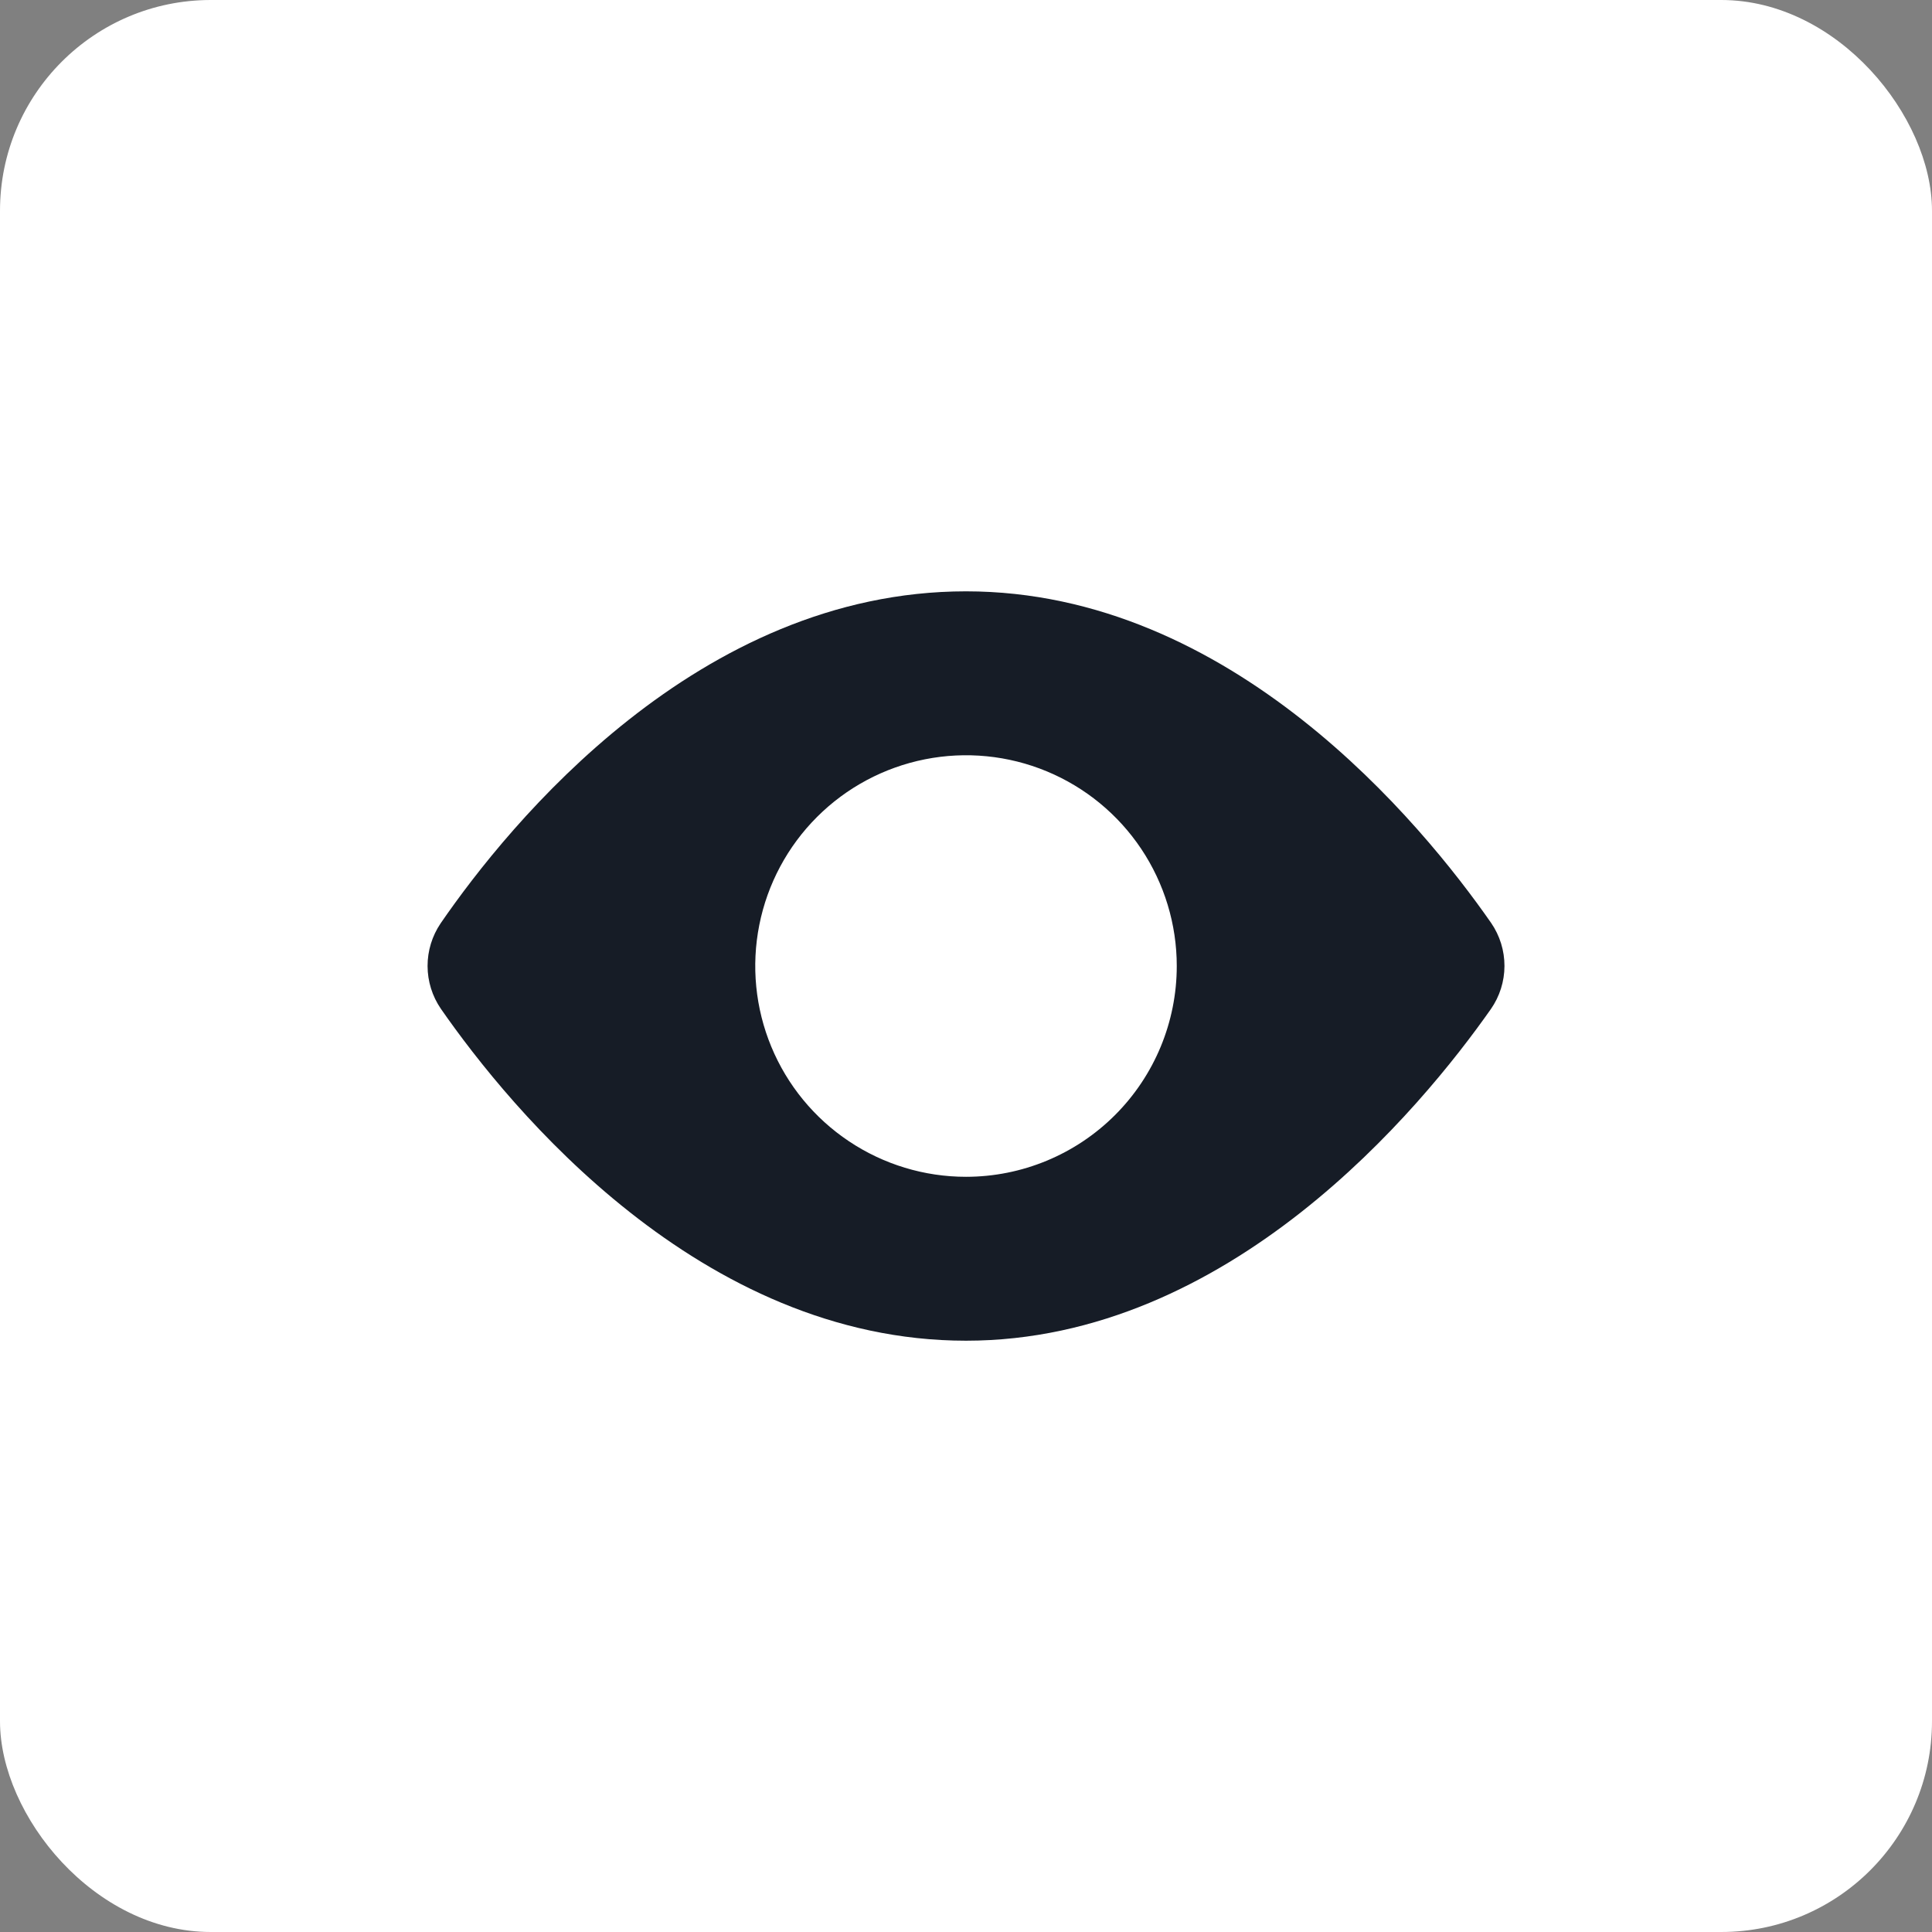<svg width="55" height="55" viewBox="0 0 55 55" fill="none" xmlns="http://www.w3.org/2000/svg">
<rect x="0" y="0" width="55" height="55" fill="#808080" stroke="none"/>
<rect width="55" height="55" rx="6" fill="white"/>
<path d="M42.45 26.275C40.472 23.434 35.058 16.834 27.5 16.834C19.877 16.834 14.5 23.441 12.544 26.285C12.301 26.644 12.171 27.068 12.172 27.502C12.173 27.936 12.305 28.359 12.55 28.717C14.525 31.559 19.934 38.167 27.5 38.167C34.998 38.167 40.447 31.567 42.443 28.725C42.693 28.366 42.828 27.939 42.829 27.501C42.83 27.063 42.698 26.636 42.45 26.275ZM27.5 33.501C26.314 33.501 25.154 33.149 24.167 32.489C23.18 31.83 22.411 30.893 21.957 29.797C21.503 28.7 21.384 27.494 21.616 26.33C21.847 25.166 22.419 24.097 23.258 23.258C24.097 22.419 25.166 21.848 26.33 21.616C27.494 21.384 28.7 21.503 29.797 21.957C30.893 22.412 31.83 23.18 32.489 24.167C33.148 25.154 33.5 26.314 33.5 27.501C33.5 29.092 32.868 30.618 31.743 31.743C30.618 32.868 29.092 33.501 27.5 33.501Z" fill="#161C26"/>
</svg>
